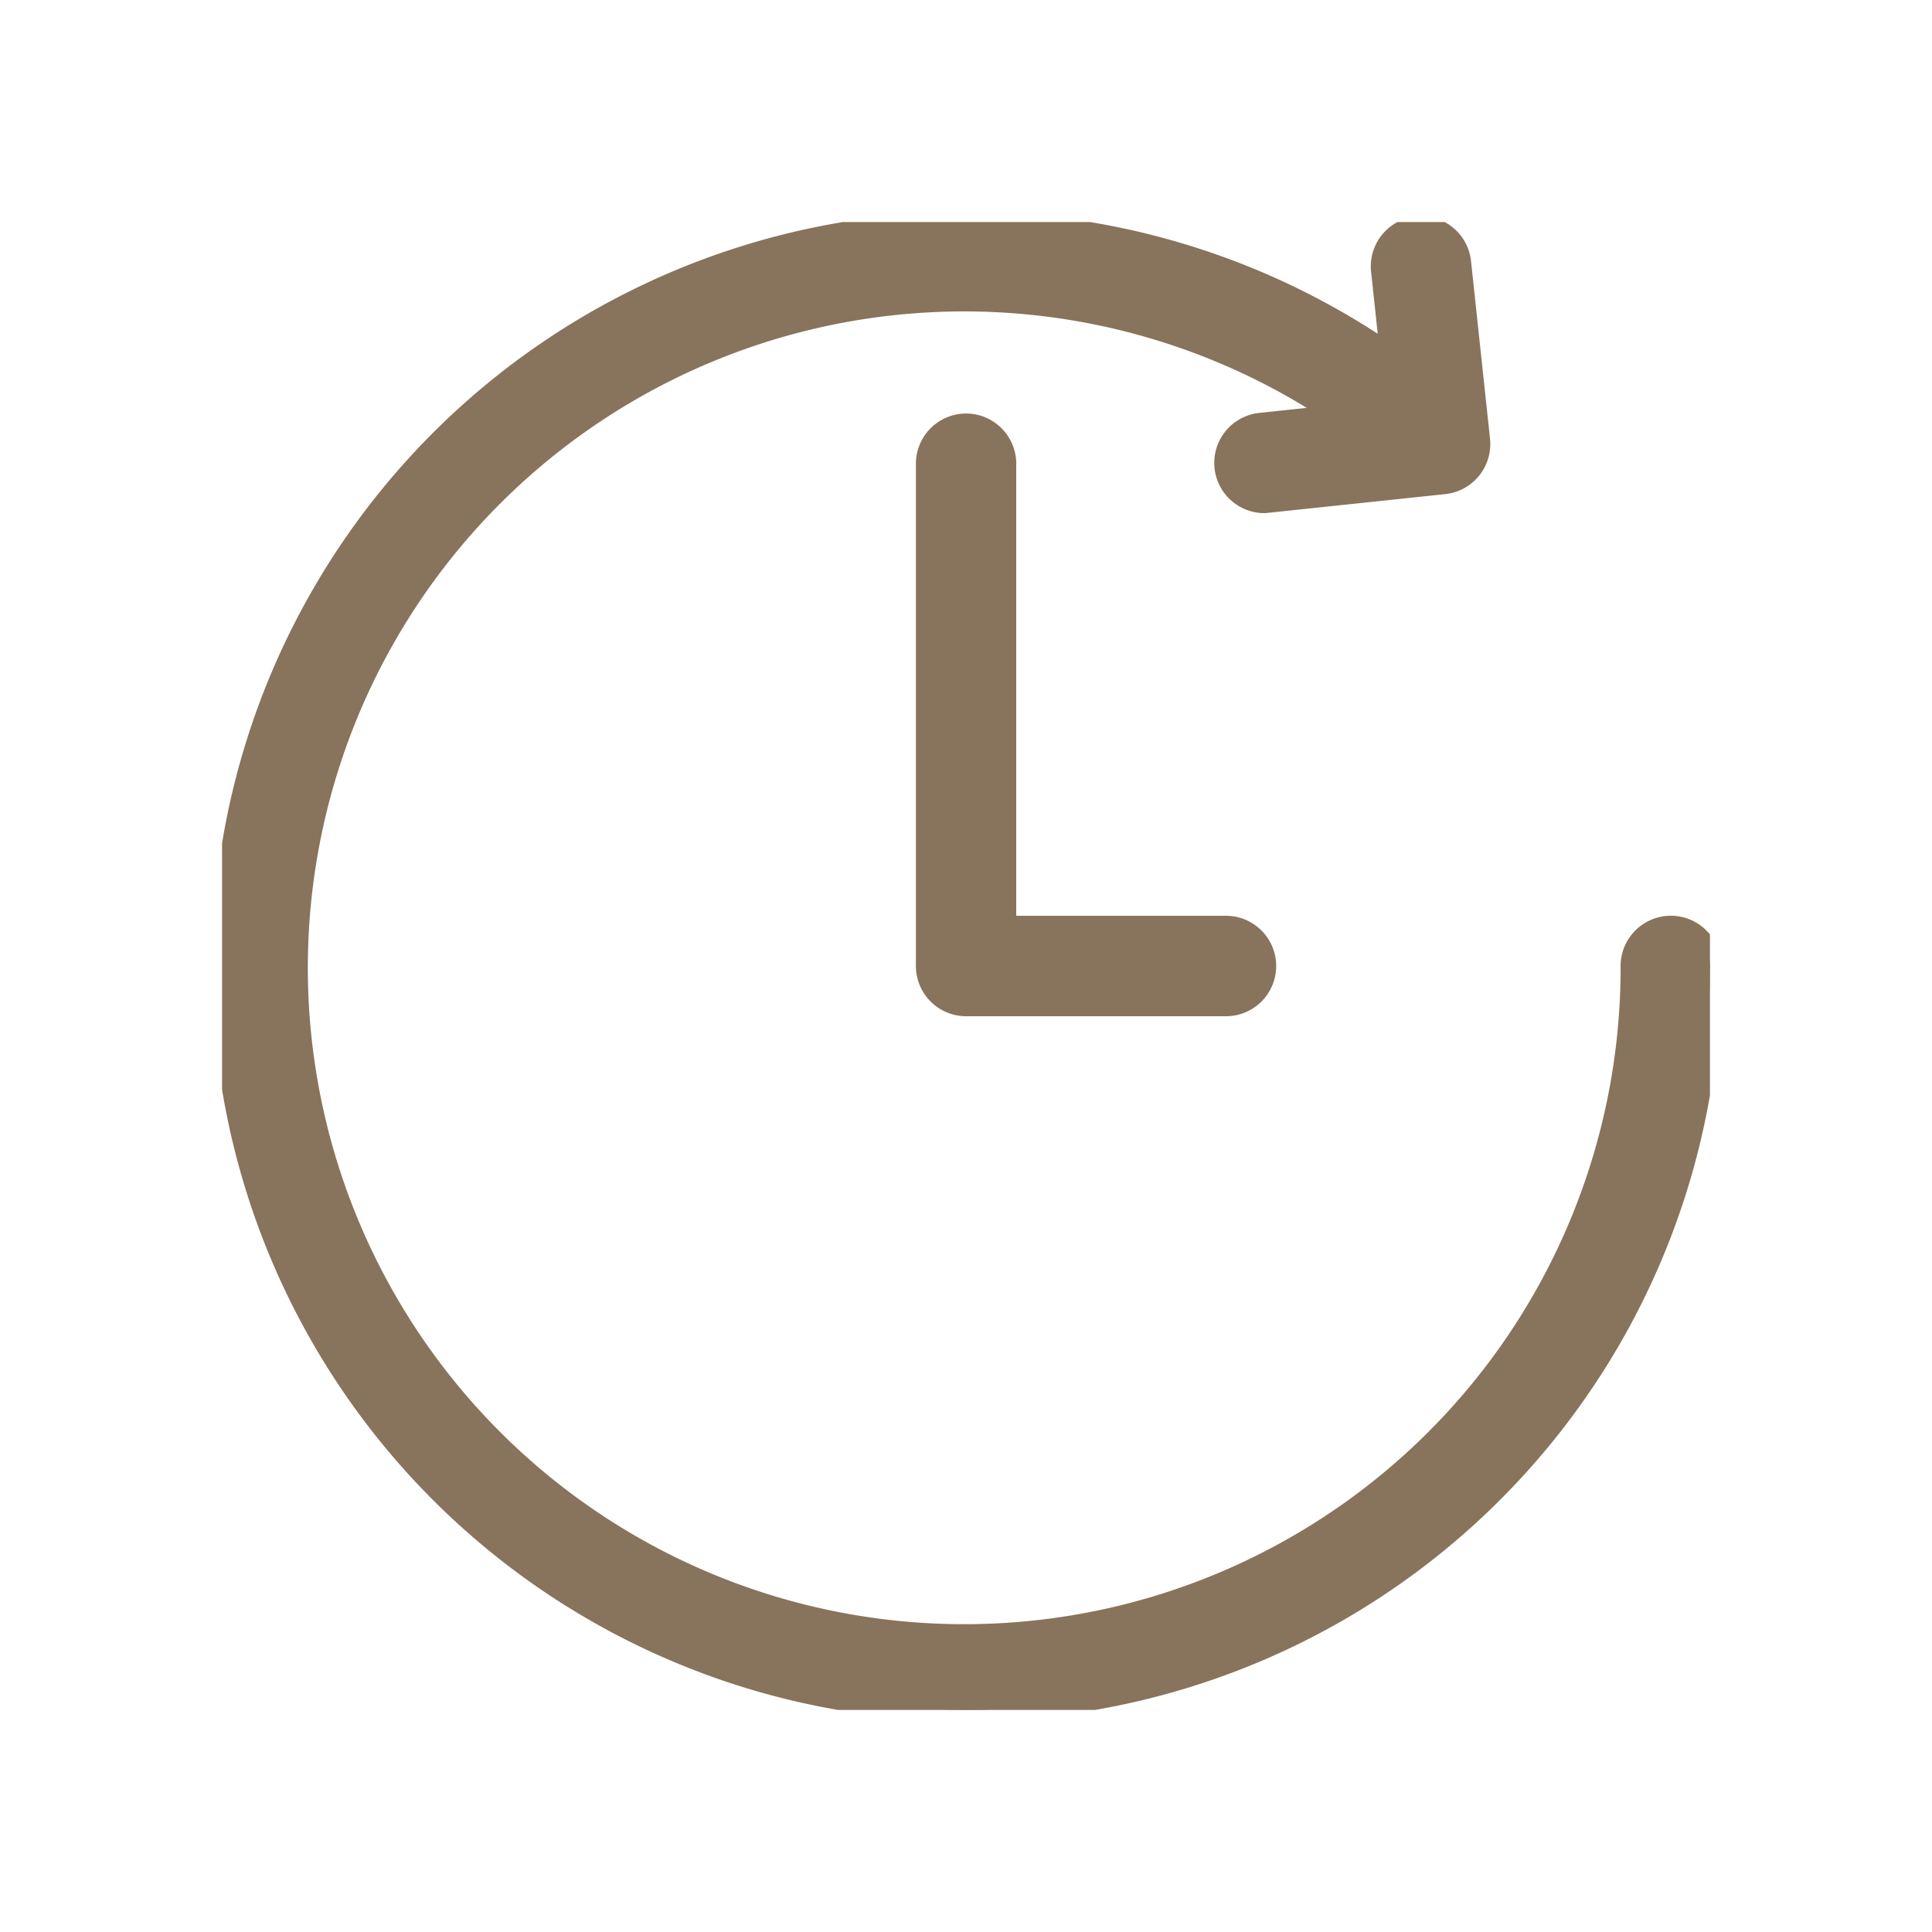 <svg xmlns="http://www.w3.org/2000/svg" xmlns:xlink="http://www.w3.org/1999/xlink" width="87" height="87" viewBox="0 0 87 87">
  <defs>
    <clipPath id="clip-path">
      <rect id="사각형_2318" data-name="사각형 2318" width="67" height="67" fill="#88735c"/>
    </clipPath>
  </defs>
  <g id="그룹_5784" data-name="그룹 5784" transform="translate(-1147 -1269)">
    <g id="그룹_5780" data-name="그룹 5780" transform="translate(1157 1279)">
      <g id="그룹_5779" data-name="그룹 5779" transform="translate(0 0)" clip-path="url(#clip-path)">
        <path id="패스_1795" data-name="패스 1795" d="M65.239,31.739A1.762,1.762,0,0,0,63.478,33.5,30.058,30.058,0,1,1,50.305,8.715l-3.55.378a1.763,1.763,0,0,0,.181,3.516l8.093-.855A1.767,1.767,0,0,0,56.6,9.812l-.855-8a1.763,1.763,0,1,0-3.506.375l.412,3.858A33.478,33.478,0,1,0,67,33.5a1.762,1.762,0,0,0-1.761-1.763m-18.3-19.875Z" transform="translate(0 -0.001)" fill="#88735c" stroke="#88735c" stroke-width="1"/>
        <path id="패스_1796" data-name="패스 1796" d="M13.856,3.476A1.763,1.763,0,0,0,12.1,5.237v22.62a1.763,1.763,0,0,0,1.761,1.761H25.562a1.762,1.762,0,1,0,0-3.524H15.619V5.237a1.763,1.763,0,0,0-1.763-1.761" transform="translate(19.644 5.645)" fill="#88735c" stroke="#88735c" stroke-width="1"/>
      </g>
    </g>
    <rect id="사각형_2320" data-name="사각형 2320" width="87" height="87" transform="translate(1147 1269)" fill="none" opacity="0.42"/>
  </g>
</svg>
